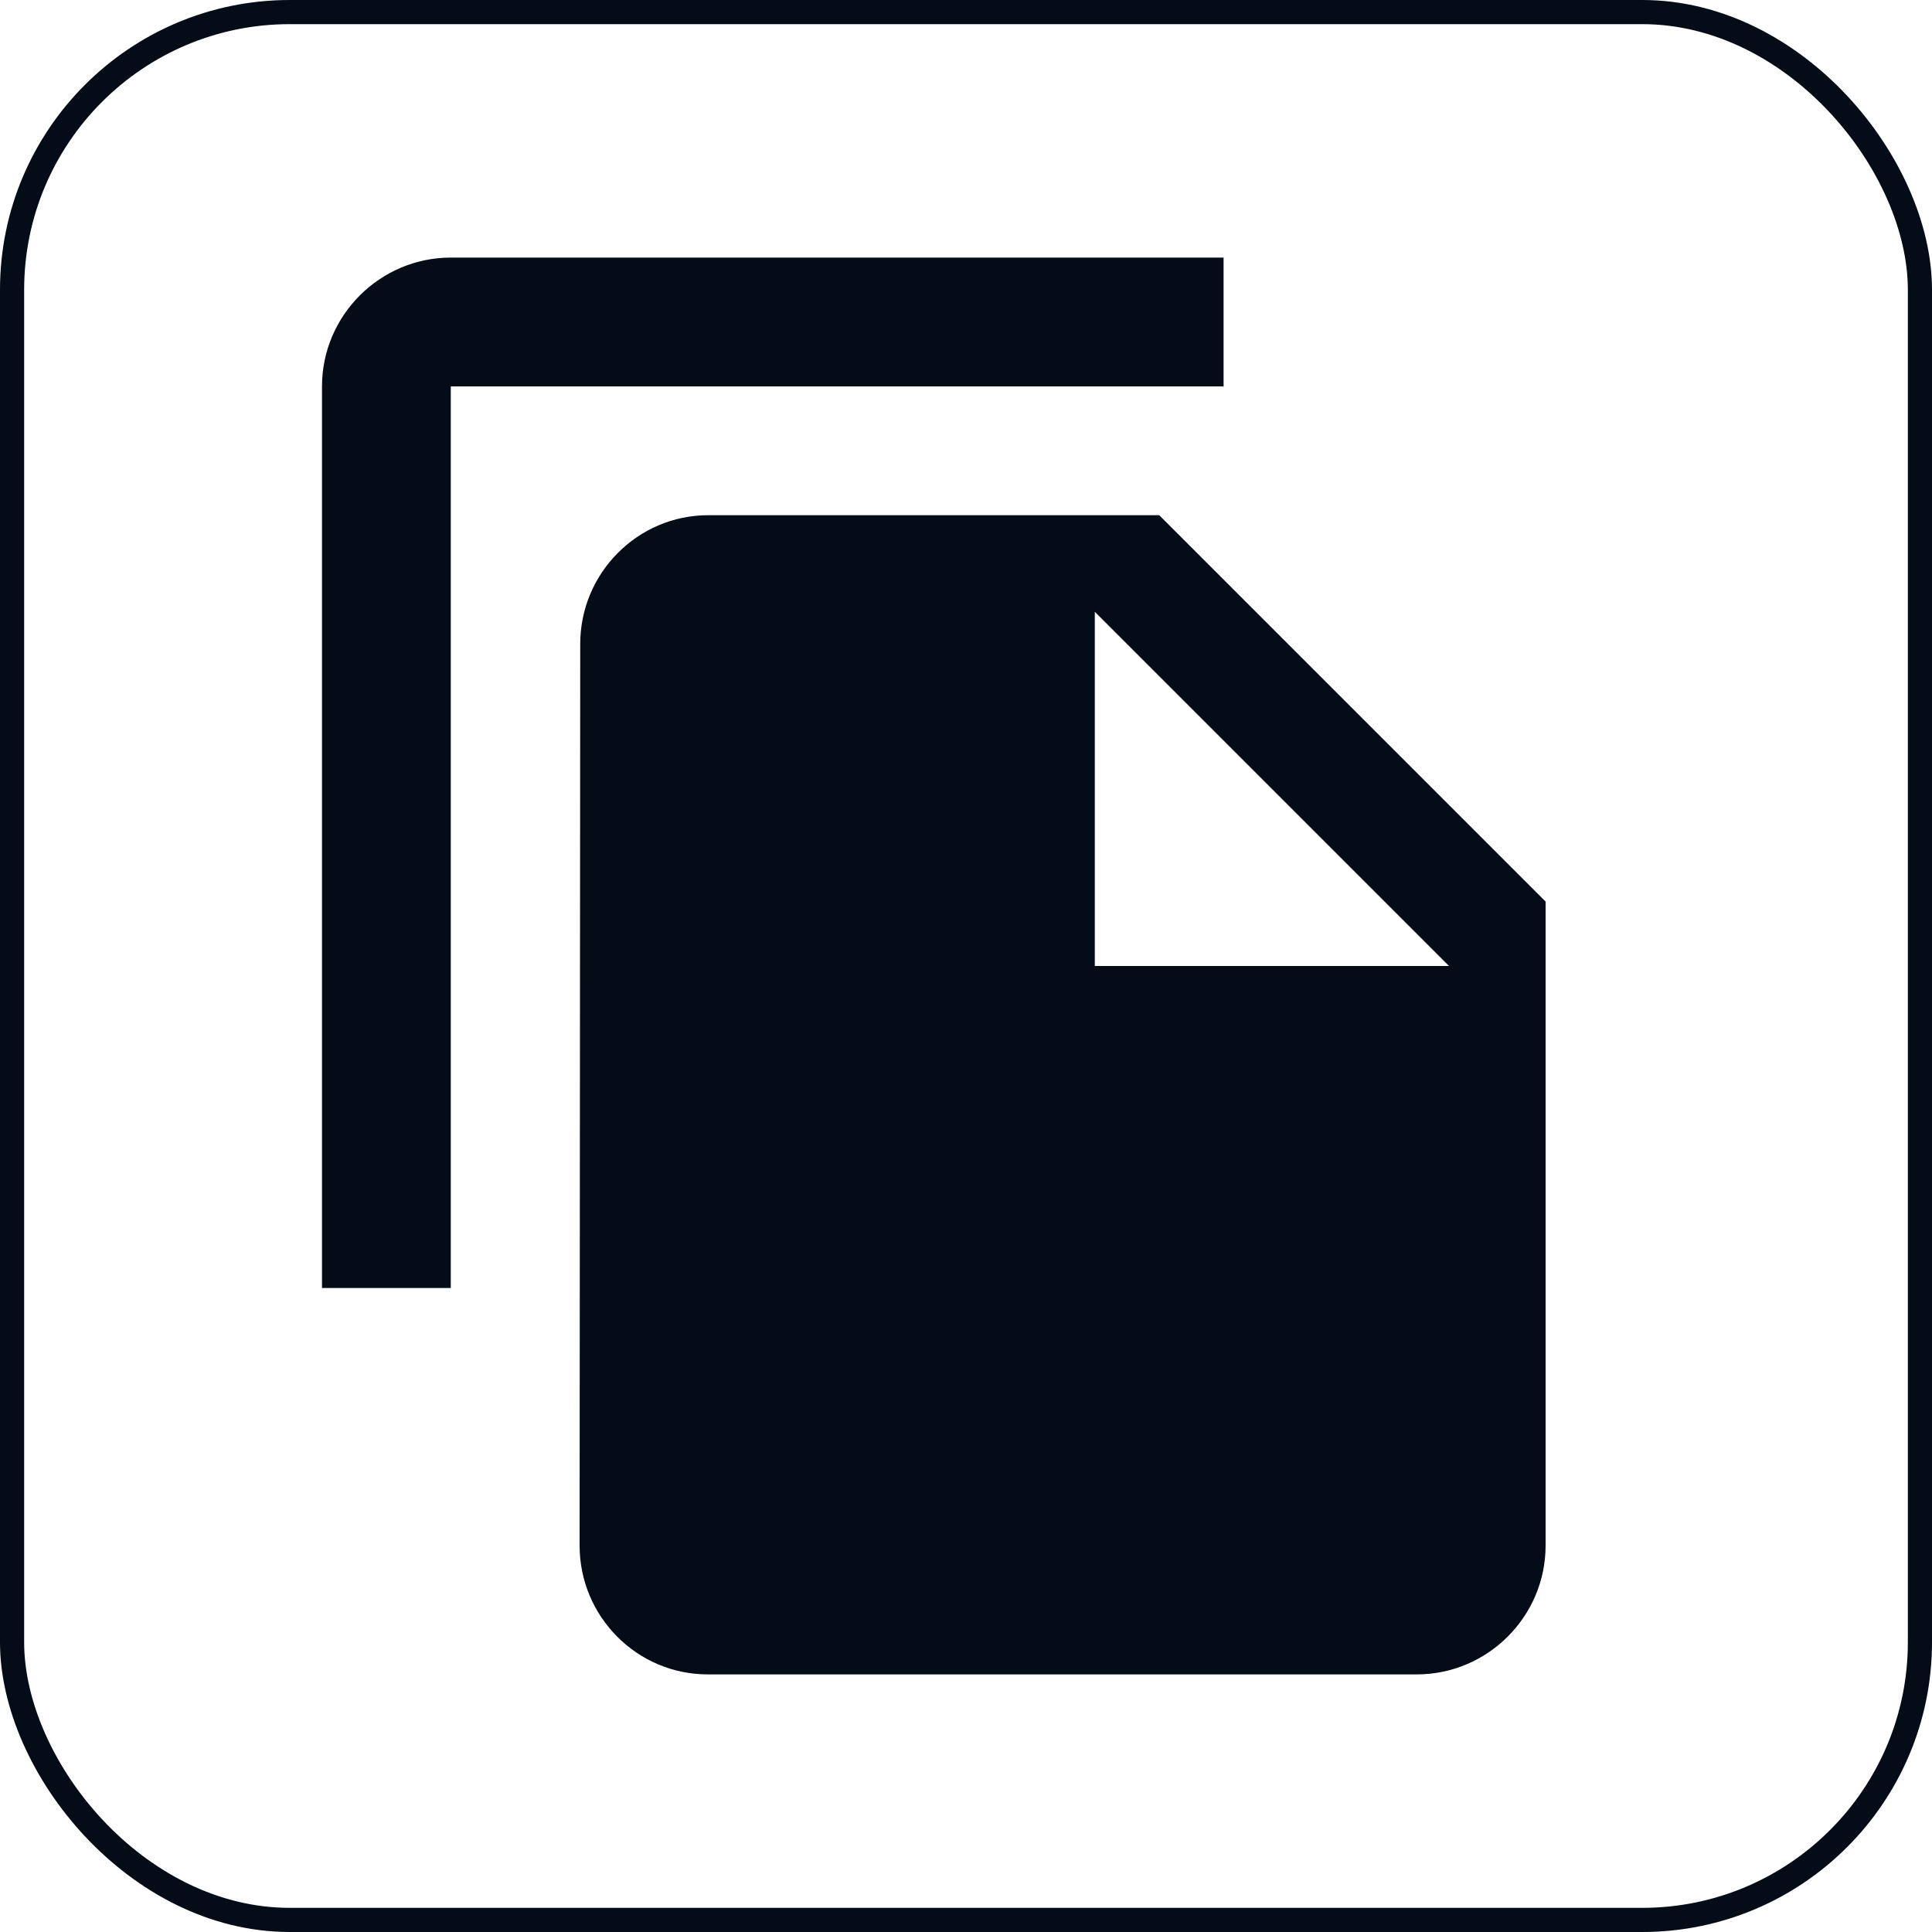 <svg width="80" height="80" viewBox="0 0 80 80" fill="none" xmlns="http://www.w3.org/2000/svg">
<g clip-path="url(#clip0_1333_20626)">
<path d="M50.666 10.666H18.666C15.733 10.666 13.333 13.066 13.333 16V53.333H18.666V16H50.666V10.666ZM48 21.333L64 37.333V64C64 66.933 61.6 69.333 58.666 69.333H29.306C26.373 69.333 24 66.933 24 64L24.026 26.666C24.026 23.733 26.4 21.333 29.333 21.333H48ZM45.333 40H60L45.333 25.333V40Z" fill="#030C17"/>
</g>
<rect x="0.5" y="0.5" width="79" height="79" rx="11.5" stroke="#030C17"/>
<defs>
<clipPath id="clip0_1333_20626">
<rect width="64" height="64" fill="white" transform="translate(8 8)"/>
</clipPath>
</defs>
</svg>
